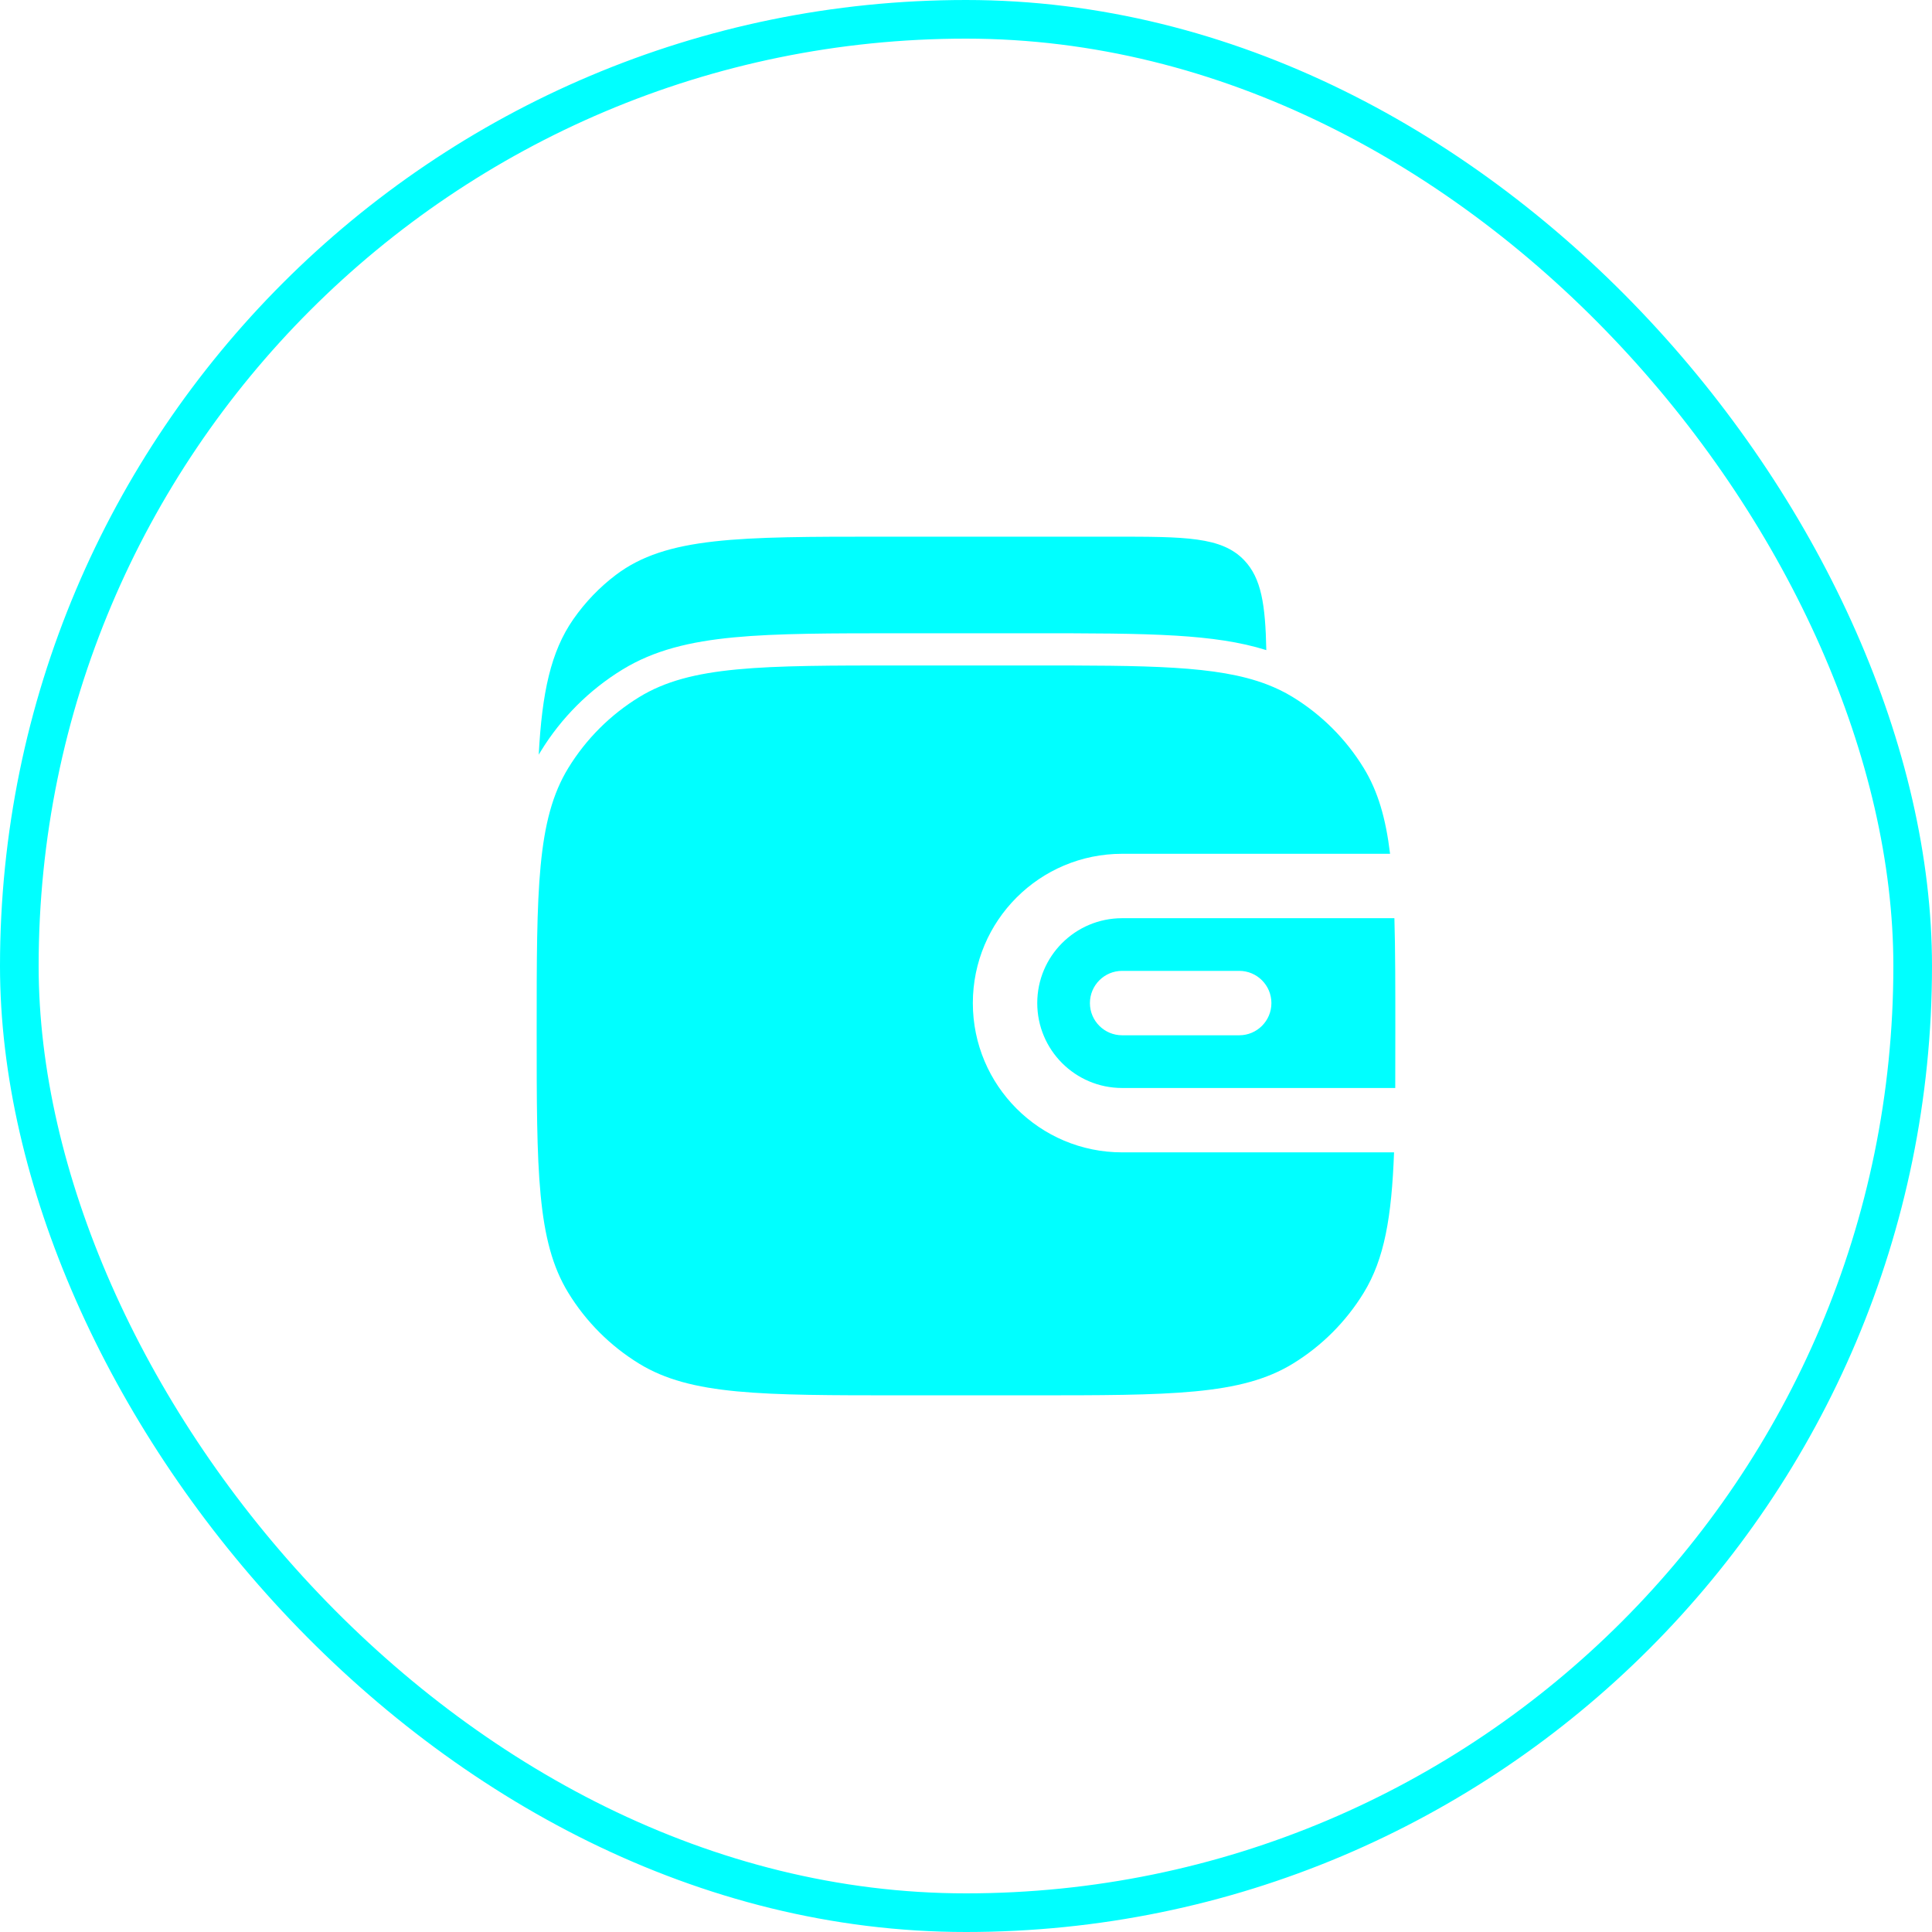 <?xml version="1.0" encoding="UTF-8"?> <svg xmlns="http://www.w3.org/2000/svg" width="50" height="50" viewBox="0 0 50 50" fill="none"> <path d="M32.772 16.825C32.09 16.61 31.325 16.506 30.44 16.451C29.429 16.389 28.2 16.389 26.693 16.389H23.29C21.508 16.389 20.112 16.389 18.996 16.495C17.859 16.603 16.927 16.827 16.106 17.33C15.247 17.857 14.524 18.58 13.997 19.44C13.979 19.47 13.96 19.501 13.942 19.531C14.028 17.928 14.252 16.866 14.838 16.025C15.145 15.585 15.516 15.198 15.938 14.879C17.245 13.889 19.109 13.889 22.837 13.889H28.802C30.677 13.889 31.614 13.889 32.197 14.496C32.644 14.962 32.748 15.647 32.772 16.825Z" fill="#00FFFF"></path> <path d="M14.708 19.875C13.889 21.211 13.889 23.029 13.889 26.667C13.889 30.304 13.889 32.122 14.708 33.458C15.166 34.206 15.794 34.834 16.542 35.292C17.878 36.111 19.696 36.111 23.333 36.111H26.667C30.304 36.111 32.122 36.111 33.458 35.292C34.206 34.834 34.834 34.206 35.292 33.458C35.83 32.581 36.015 31.495 36.078 29.823H29.041C26.907 29.823 25.177 28.093 25.177 25.96C25.177 23.826 26.907 22.096 29.041 22.096H35.975C35.864 21.176 35.661 20.477 35.292 19.875C34.834 19.128 34.206 18.499 33.458 18.041C33.246 17.91 33.02 17.801 32.778 17.709C31.497 17.222 29.724 17.222 26.667 17.222H23.333C19.696 17.222 17.878 17.222 16.542 18.041C15.794 18.499 15.166 19.128 14.708 19.875Z" fill="#00FFFF"></path> <path fill-rule="evenodd" clip-rule="evenodd" d="M36.087 23.763H29.041C27.827 23.763 26.844 24.746 26.844 25.96C26.844 27.173 27.827 28.157 29.041 28.157H36.109C36.111 27.696 36.111 27.201 36.111 26.667C36.111 25.536 36.111 24.582 36.087 23.763ZM29.041 25.126C28.58 25.126 28.207 25.499 28.207 25.96C28.207 26.42 28.58 26.793 29.041 26.793H32.071C32.531 26.793 32.904 26.42 32.904 25.96C32.904 25.499 32.531 25.126 32.071 25.126H29.041Z" fill="#00FFFF"></path> <rect x="0.5" y="0.5" width="49" height="49" rx="24.5" stroke="#00FFFF"></rect> </svg> 